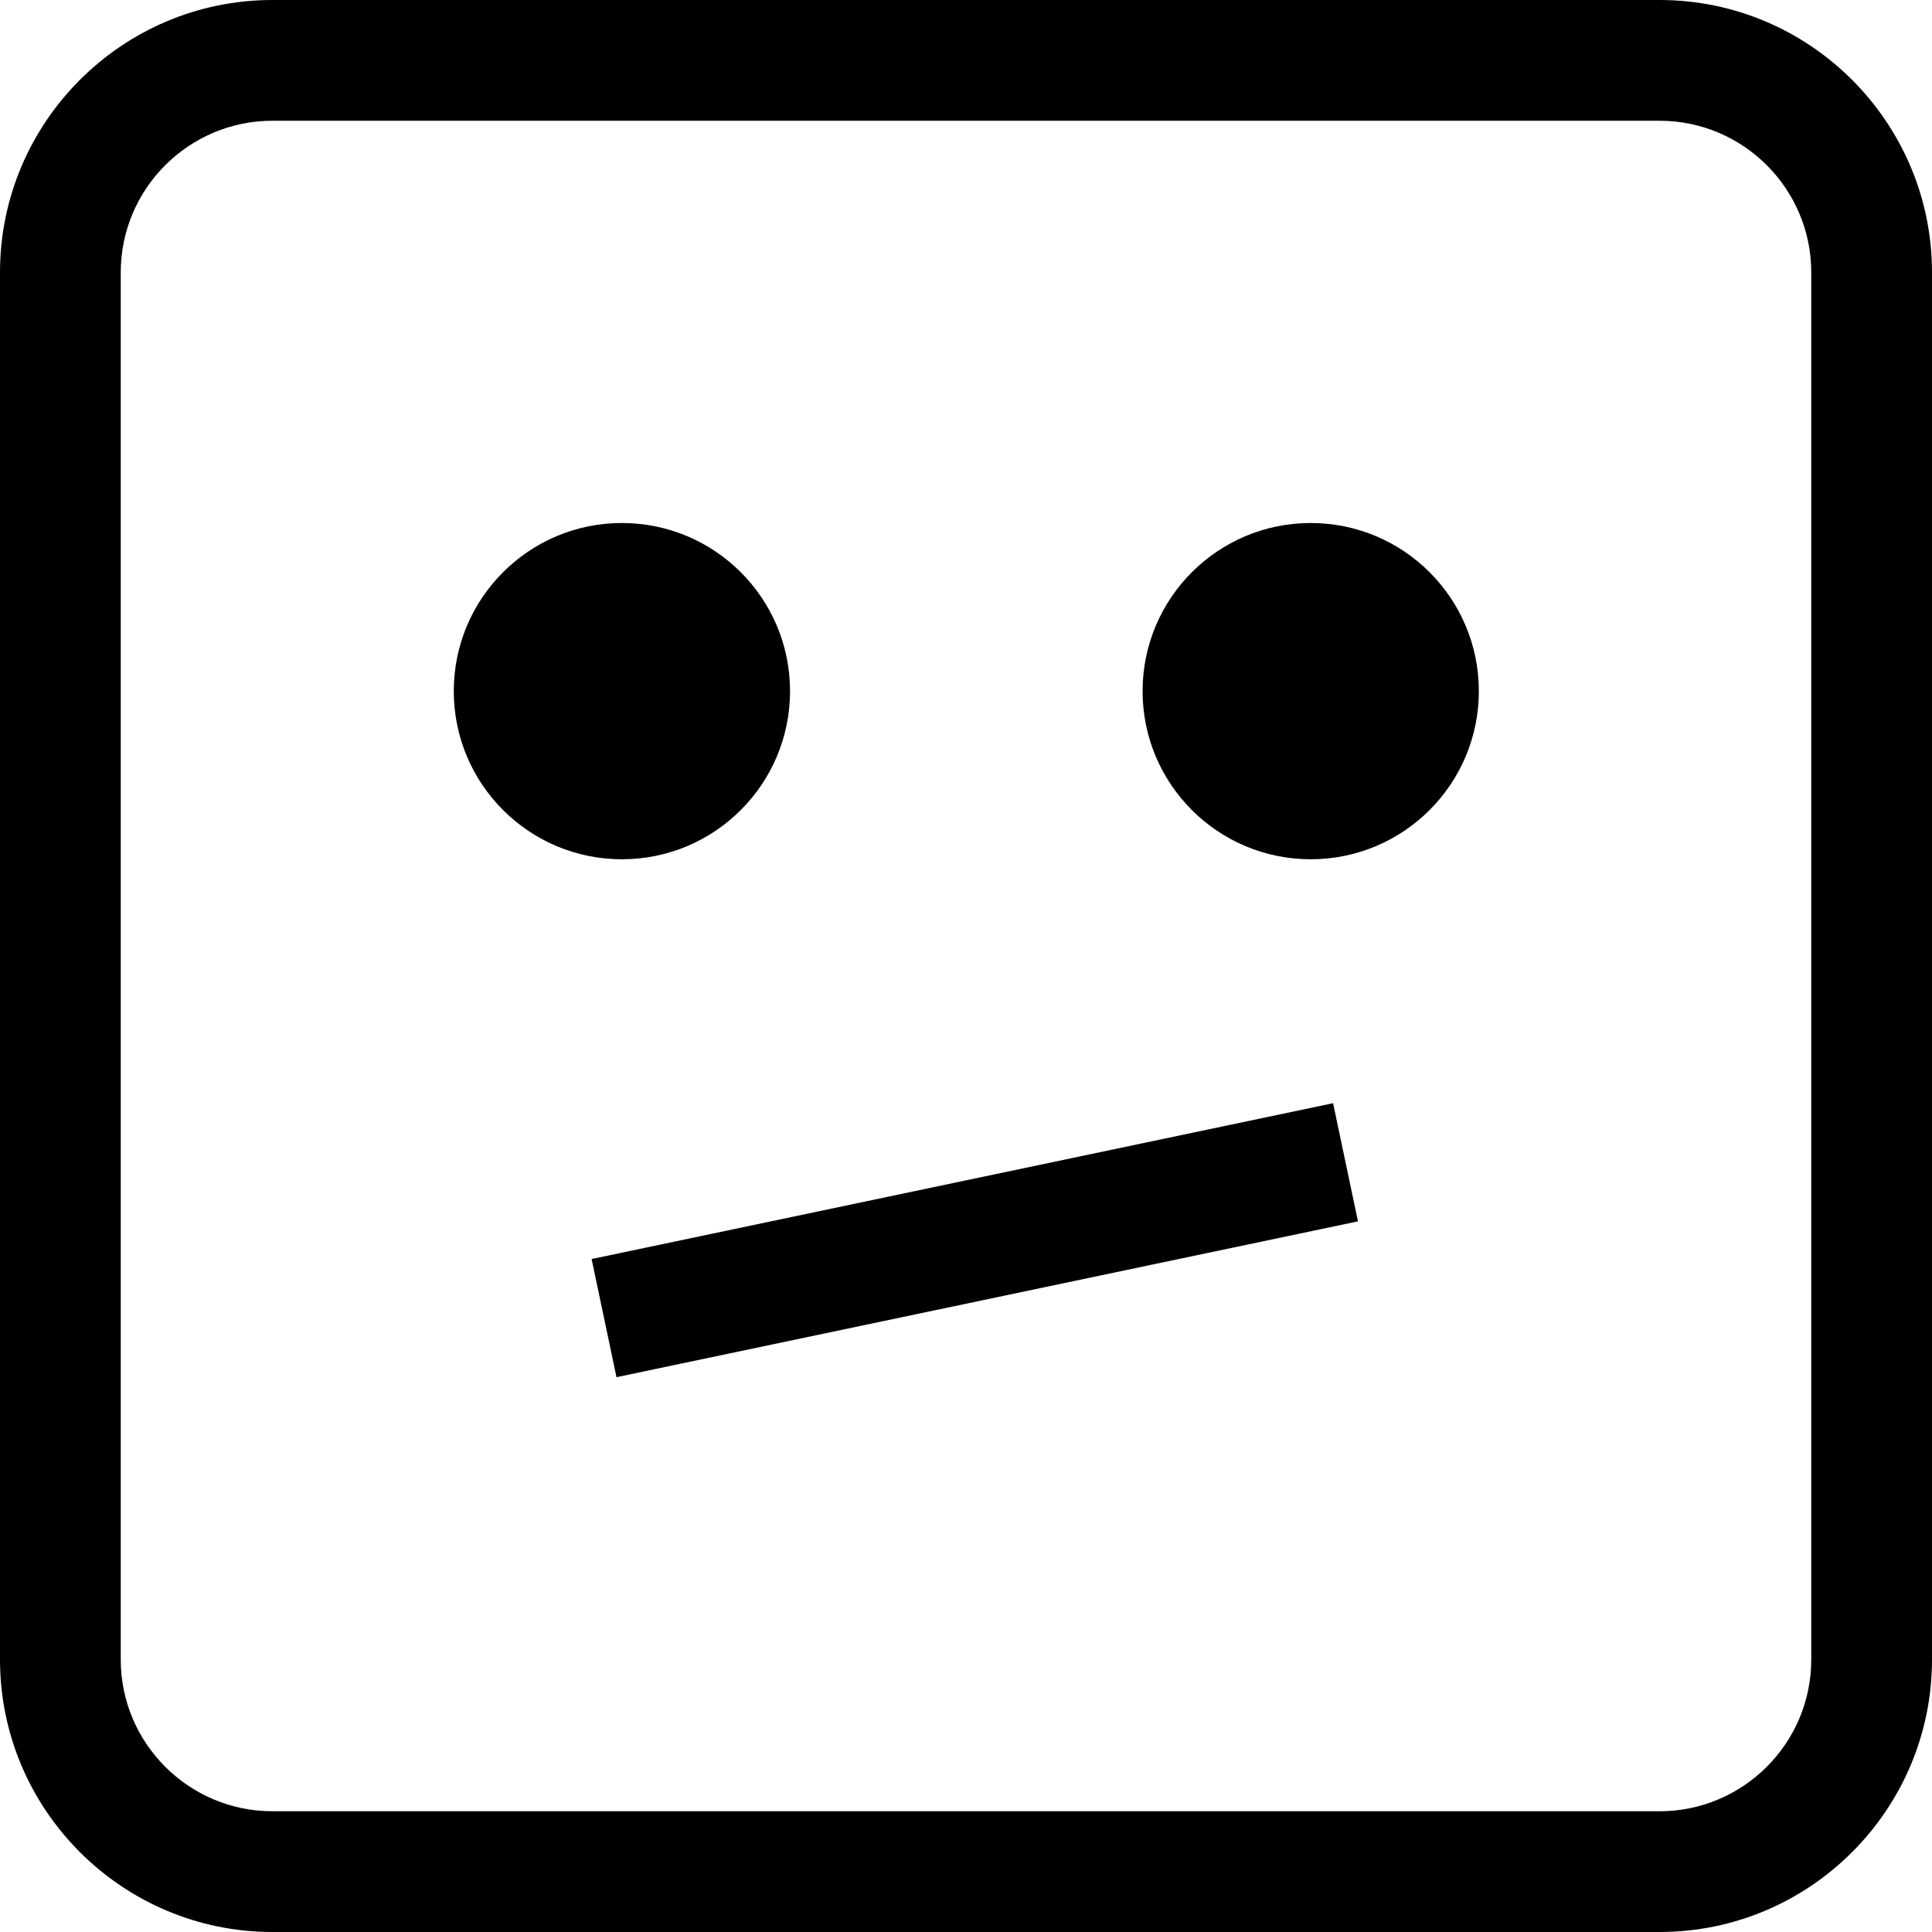 <?xml version="1.0" encoding="iso-8859-1"?>
<!-- Generator: Adobe Illustrator 19.0.0, SVG Export Plug-In . SVG Version: 6.00 Build 0)  -->
<svg version="1.1" id="Capa_1" xmlns="http://www.w3.org/2000/svg" xmlns:xlink="http://www.w3.org/1999/xlink" x="0px" y="0px"
	 viewBox="0 0 490 490" style="enable-background:new 0 0 490 490;" xml:space="preserve">
<g>
	<circle cx="157.731" cy="175.289" r="42.642"/>
	<circle cx="332.429" cy="175.289" r="42.642"/>
	<polygon points="150.045,319.319 156.355,349.286 344.412,309.764 338.101,279.797 	"/>
	<path d="M69.086,490h351.829C459.001,490,490,459.001,490,420.914V69.086C490,30.999,459.001,0,420.914,0H69.086
		C30.999,0,0,30.999,0,69.086v351.829C0,459.001,30.999,490,69.086,490z M30.625,69.086c0-21.204,17.256-38.461,38.461-38.461
		h351.829c21.204,0,38.461,17.257,38.461,38.461v351.829c0,21.204-17.257,38.461-38.461,38.461H69.086
		c-21.204,0-38.461-17.257-38.461-38.461V69.086z"/>
</g>
<g>
</g>
<g>
</g>
<g>
</g>
<g>
</g>
<g>
</g>
<g>
</g>
<g>
</g>
<g>
</g>
<g>
</g>
<g>
</g>
<g>
</g>
<g>
</g>
<g>
</g>
<g>
</g>
<g>
</g>
</svg>
